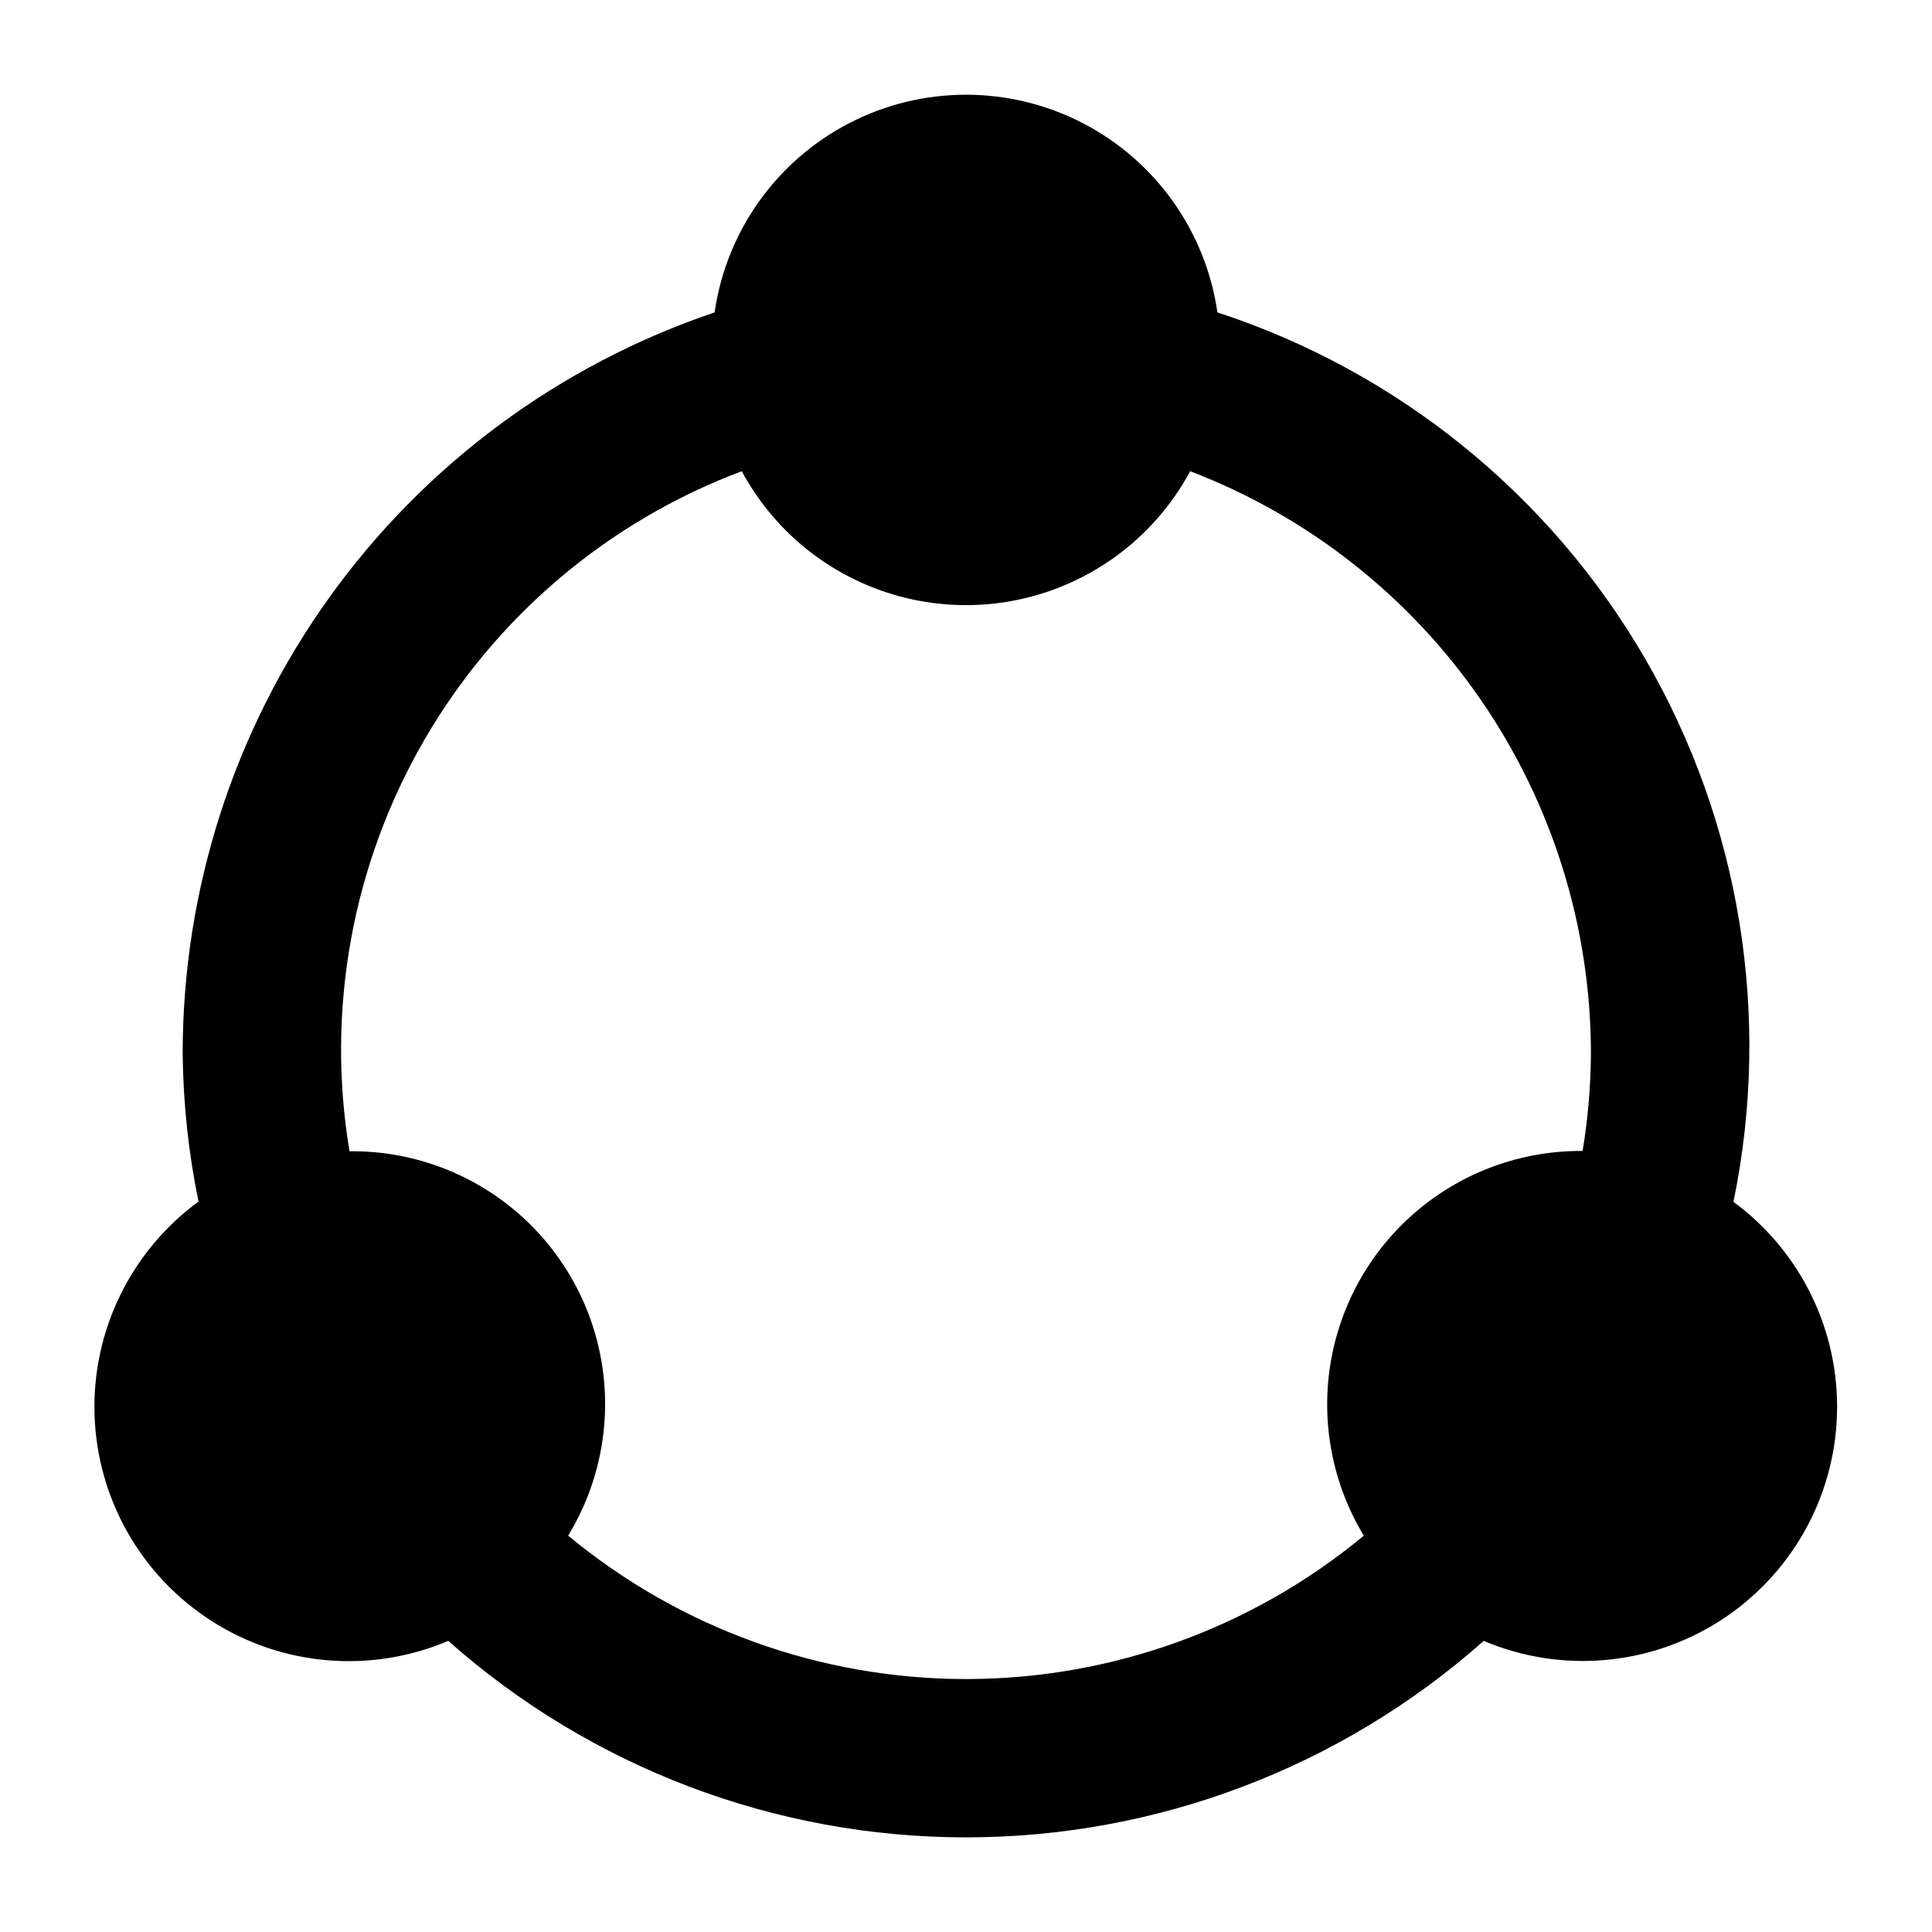 <?xml version="1.0" encoding="UTF-8"?>
<!-- Uploaded to: ICON Repo, www.svgrepo.com, Generator: ICON Repo Mixer Tools -->
<svg fill="#000000" width="800px" height="800px" version="1.1" viewBox="144 144 512 512" xmlns="http://www.w3.org/2000/svg">
 <path d="m603.39 462.49c10.145-49.227 1.809-100.47-23.418-143.94-25.223-43.473-65.574-76.137-113.34-91.758-3.117-21.539-16.449-40.246-35.797-50.215-19.348-9.965-42.32-9.965-61.668 0-19.344 9.969-32.68 28.676-35.793 50.215-41.113 13.879-76.832 40.312-102.12 75.57-25.289 35.258-38.875 77.566-38.844 120.96 0.141 13.141 1.547 26.238 4.199 39.109-17.949 13.141-28.262 34.289-27.555 56.523 0.703 22.234 12.332 42.688 31.078 54.668 18.746 11.977 42.195 13.934 62.664 5.231 37.832 33.547 86.645 52.07 137.21 52.07s99.371-18.523 137.2-52.07c20.449 8.652 43.852 6.676 62.562-5.289 18.707-11.961 30.32-32.375 31.047-54.57 0.723-22.195-9.535-43.32-27.422-56.48zm-308.81 88.438c8.332-13.676 11.488-29.887 8.895-45.691-2.59-15.805-10.762-30.156-23.027-40.457-12.266-10.297-27.812-15.863-43.828-15.684-6.242-37.43 0.715-75.867 19.676-108.74 18.961-32.871 48.75-58.137 84.277-71.477 7.742 14.371 20.43 25.449 35.711 31.184 15.285 5.734 32.129 5.734 47.414 0 15.281-5.734 27.969-16.812 35.711-31.184 31.262 11.961 58.152 33.137 77.113 60.719 18.965 27.578 29.105 60.27 29.086 93.738-0.059 8.605-0.797 17.188-2.203 25.676h-0.129c-15.996-0.094-31.5 5.527-43.723 15.848-12.223 10.32-20.359 24.66-22.953 40.449-2.59 15.785 0.539 31.977 8.824 45.66-29.645 24.559-66.93 37.996-105.42 37.996-38.496 0-75.781-13.438-105.42-37.996z"/>
</svg>